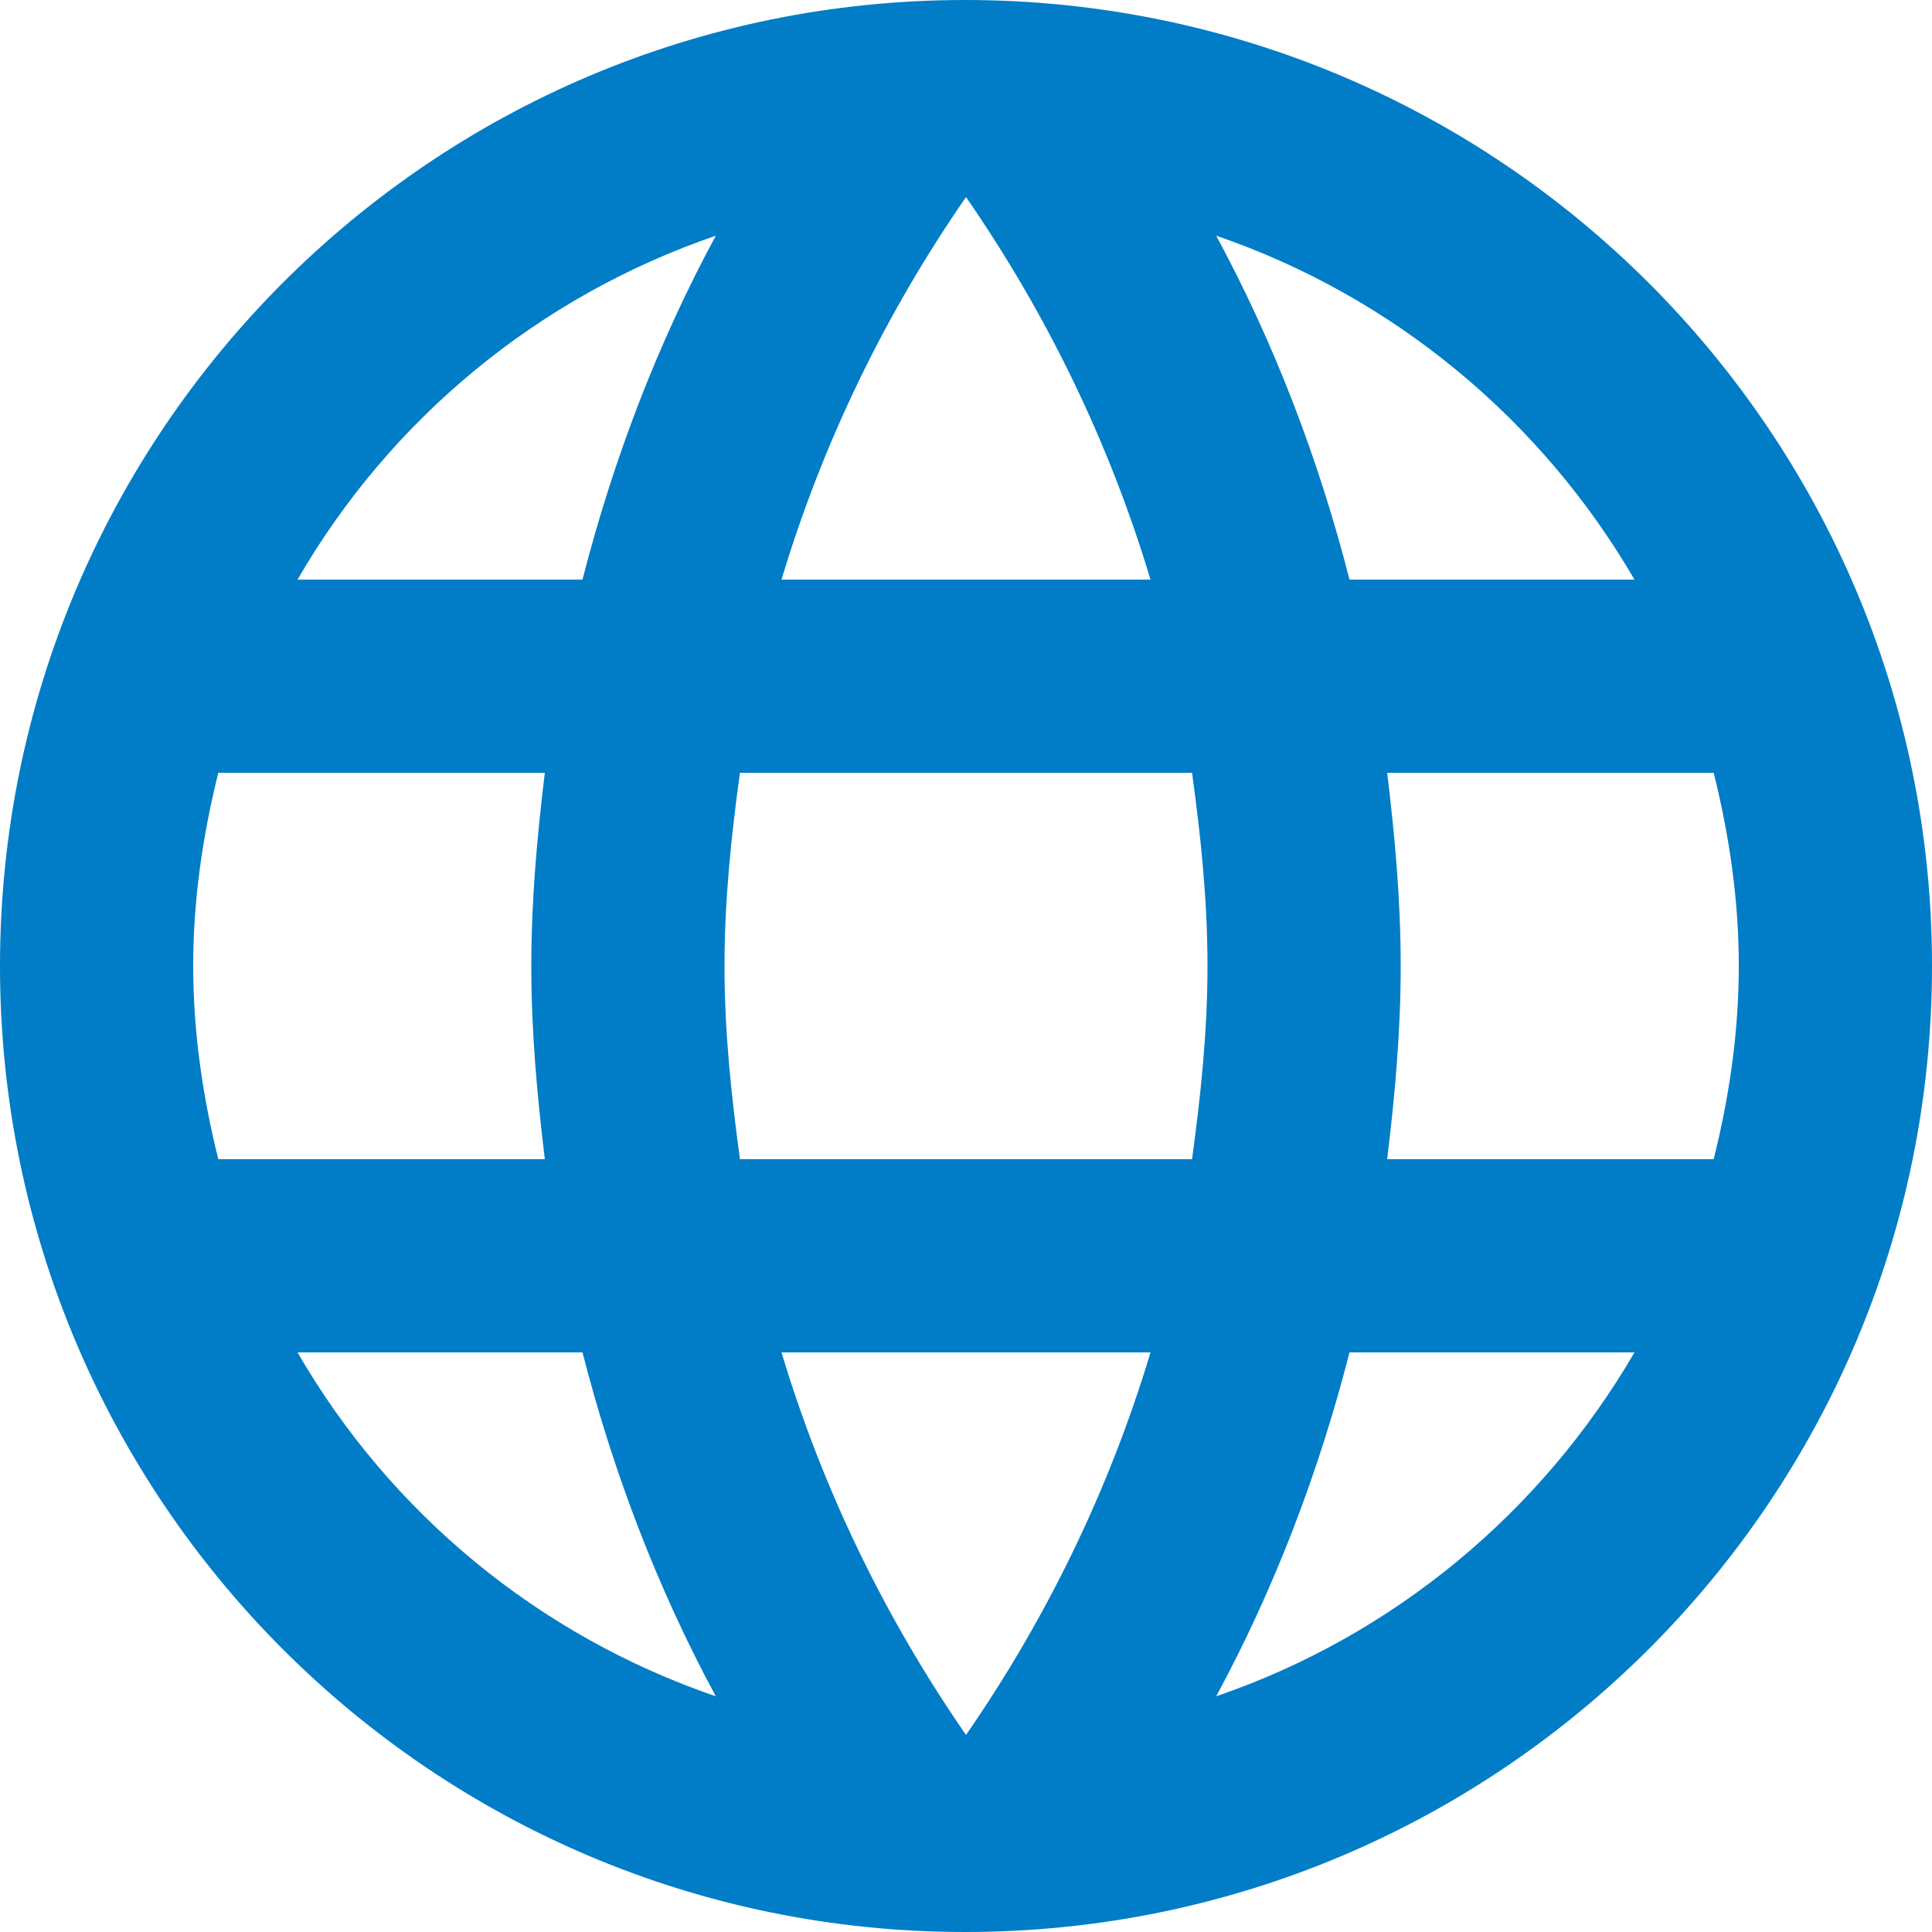 <svg xmlns="http://www.w3.org/2000/svg" width="20" height="20" viewBox="0 0 20 20">
    <path fill="#007DC6" d="M9.99 0C4.47 0 0 4.48 0 10s4.47 10 9.99 10C15.52 20 20 15.52 20 10S15.52 0 9.99 0zm6.93 6h-2.95c-.32-1.25-.78-2.45-1.38-3.56 1.84.63 3.37 1.91 4.33 3.56zM10 2.04c.83 1.2 1.48 2.53 1.91 3.96H8.09C8.52 4.57 9.17 3.24 10 2.04zM2.26 12C2.1 11.36 2 10.69 2 10s.1-1.36.26-2h3.38c-.08.66-.14 1.32-.14 2 0 .68.06 1.34.14 2H2.26zm.82 2h2.95c.32 1.25.78 2.45 1.38 3.56-1.84-.63-3.37-1.9-4.33-3.56zm2.95-8H3.08c.96-1.66 2.49-2.93 4.33-3.56C6.81 3.55 6.35 4.75 6.03 6zM10 17.96c-.83-1.2-1.48-2.53-1.91-3.96h3.82c-.43 1.43-1.08 2.76-1.91 3.96zM12.34 12H7.66c-.09-.66-.16-1.32-.16-2 0-.68.07-1.35.16-2h4.68c.09.65.16 1.32.16 2 0 .68-.07 1.34-.16 2zm.25 5.56c.6-1.11 1.06-2.31 1.38-3.56h2.95c-.96 1.65-2.49 2.93-4.33 3.56zM14.36 12c.08-.66.14-1.32.14-2 0-.68-.06-1.34-.14-2h3.38c.16.64.26 1.31.26 2s-.1 1.36-.26 2h-3.38z"/>
</svg>
